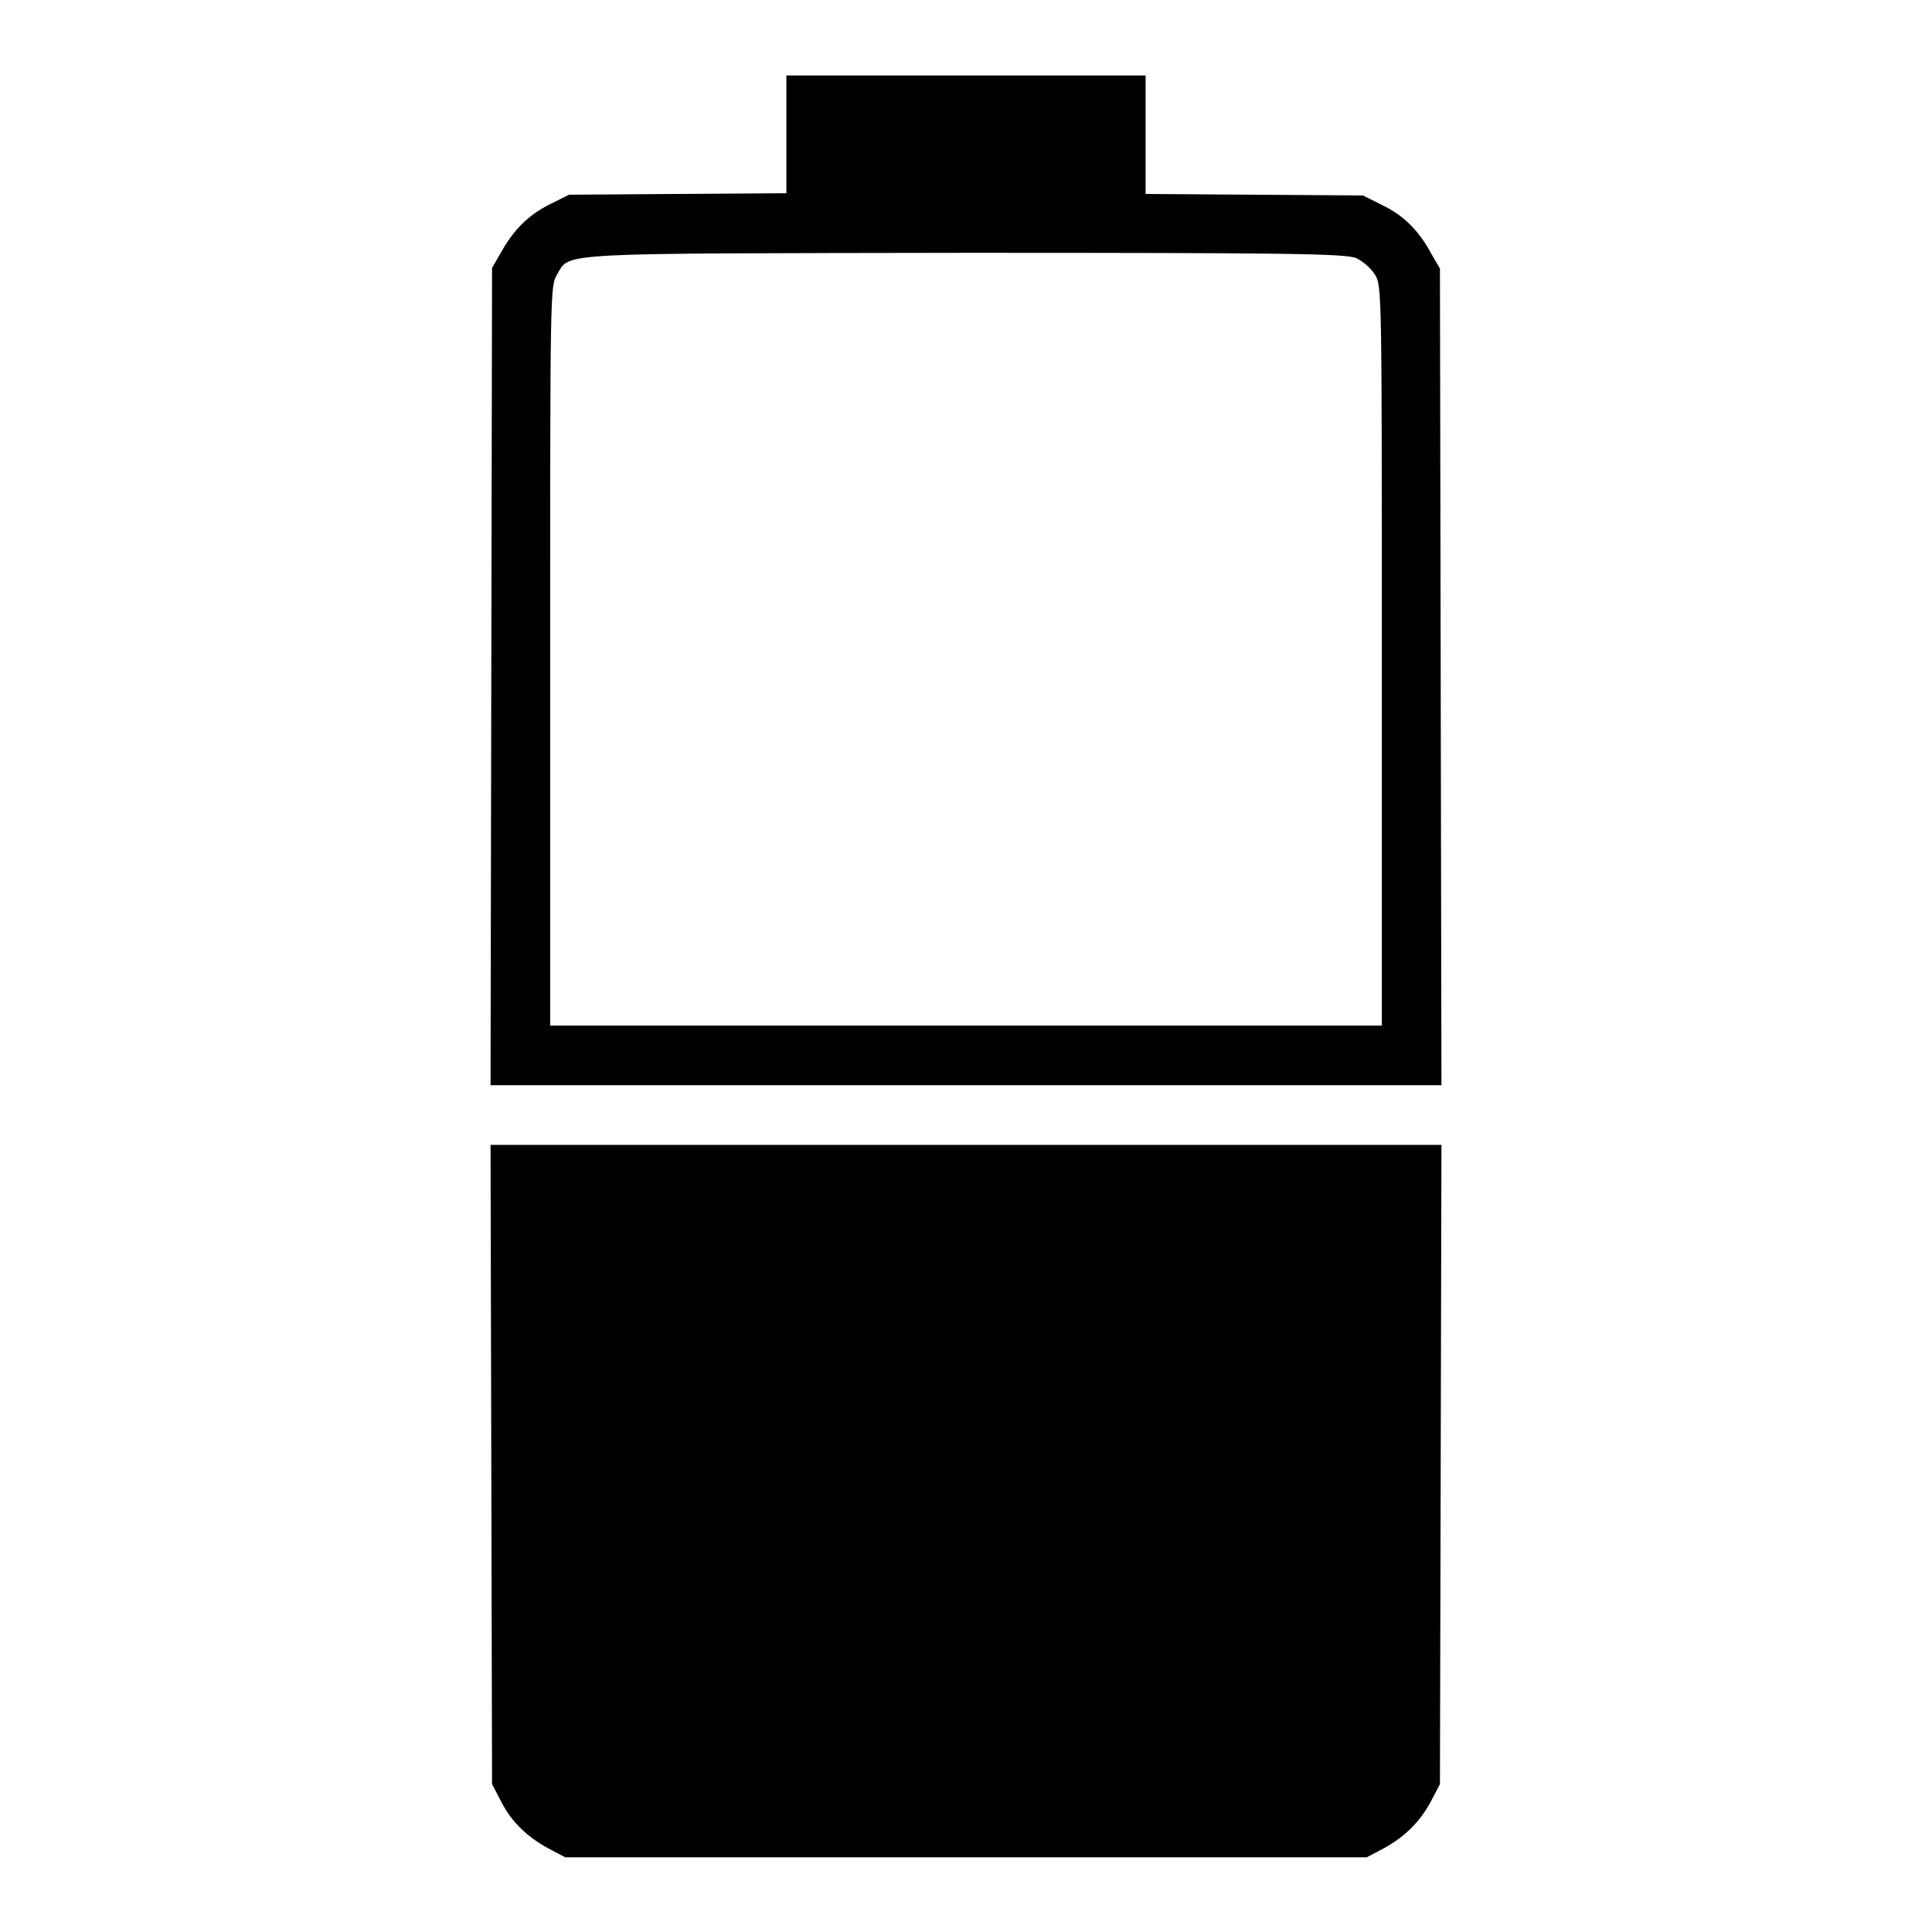 <?xml version="1.0" encoding="utf-8"?>
<!-- Svg Vector Icons : http://www.onlinewebfonts.com/icon -->
<!DOCTYPE svg PUBLIC "-//W3C//DTD SVG 1.1//EN" "http://www.w3.org/Graphics/SVG/1.1/DTD/svg11.dtd">
<svg version="1.1" xmlns="http://www.w3.org/2000/svg" xmlns:xlink="http://www.w3.org/1999/xlink" x="0px" y="0px" viewBox="0 0 256 256" enable-background="new 0 0 256 256" xml:space="preserve">
<g><g><g><path fill="#000000" d="M104.2,17.8v7.8l-14.4,0.1l-14.4,0.1l-2.6,1.3c-2.8,1.4-4.8,3.4-6.5,6.5l-1.1,1.9l-0.1,54.1L65,143.8h63h63l-0.1-54.1l-0.1-54.1l-1.1-1.9c-1.6-3-3.6-5.1-6.5-6.5l-2.6-1.3l-14.4-0.1l-14.4-0.1v-7.8V10H128h-23.8V17.8z M179.7,34.2c0.9,0.4,2,1.4,2.5,2.2c0.9,1.5,0.9,2.2,0.9,50.5v49H128H72.9v-49c0-48.3,0-49,0.9-50.5c1.8-3-1-2.8,54.1-2.9C170.6,33.5,178.3,33.6,179.7,34.2z"/><path fill="#000000" d="M65.1,194l0.1,42.4l1.2,2.3c1.4,2.8,3.6,4.8,6.4,6.3l2.1,1.1H128h53.1l2.1-1.1c2.8-1.5,4.9-3.5,6.4-6.3l1.2-2.3l0.1-42.4l0.1-42.3h-63H65L65.1,194z"/></g></g></g>
</svg>